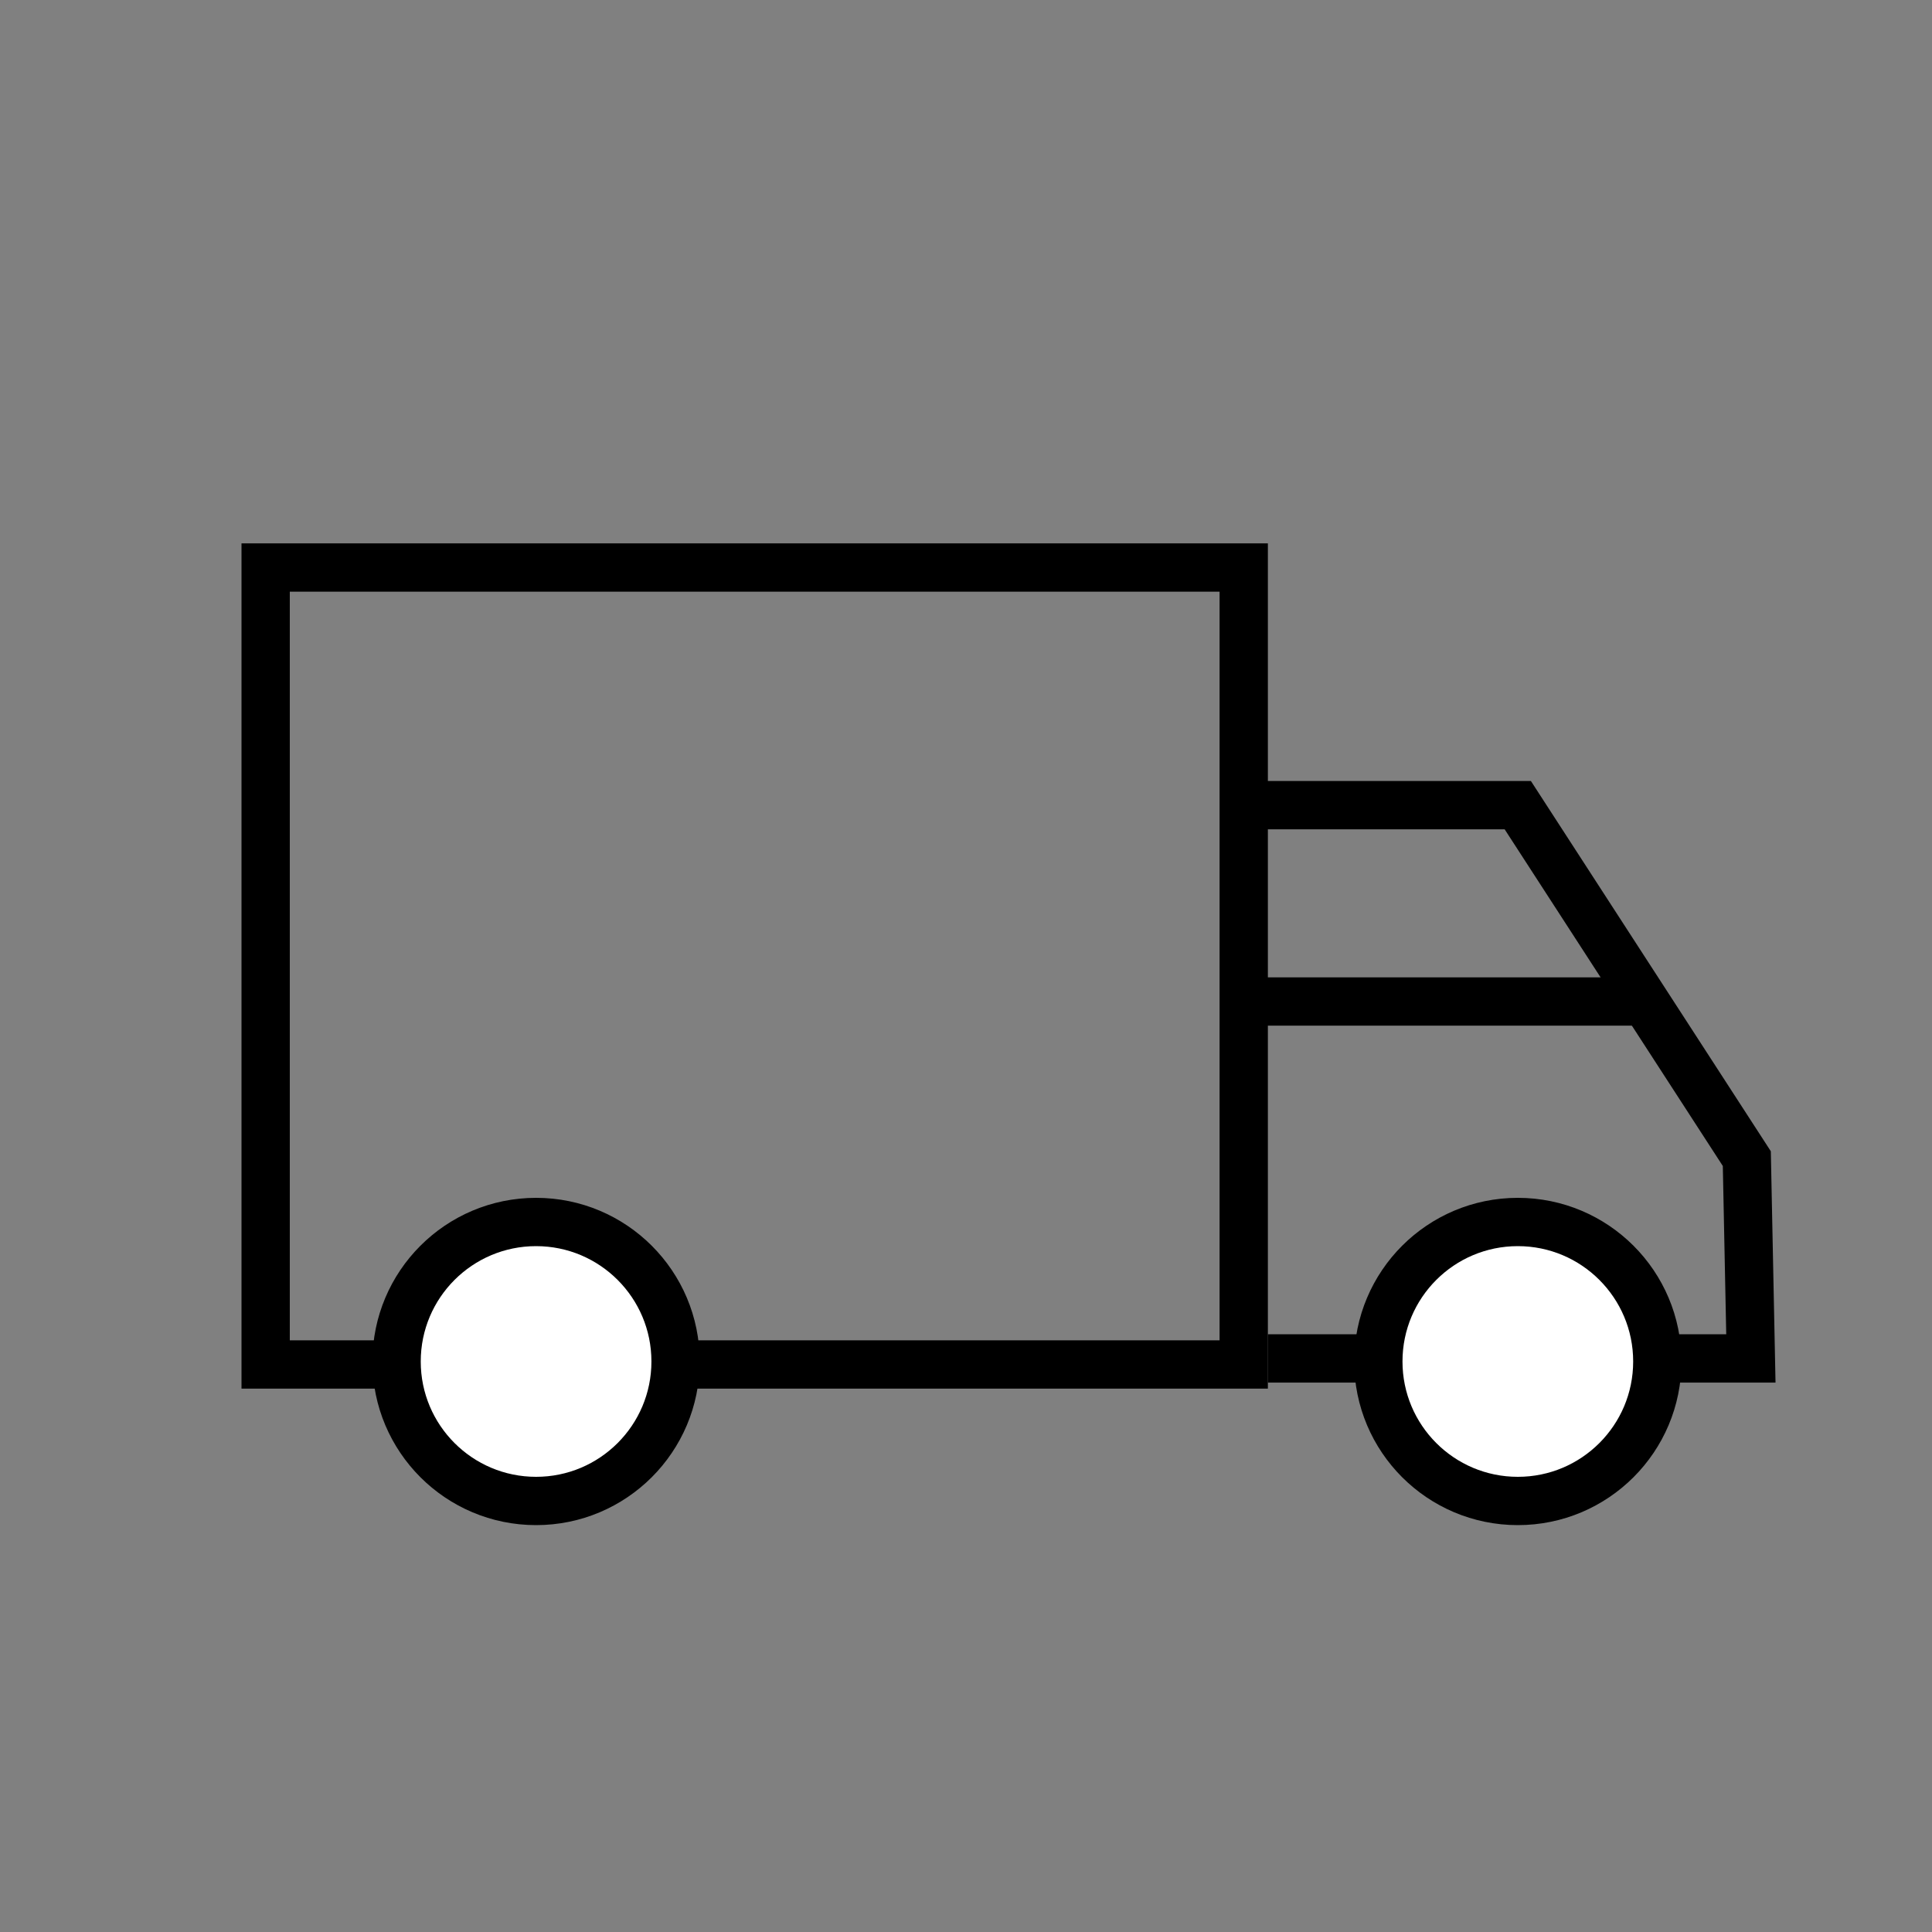 <svg width="40" height="40" viewBox="0 0 40 40" fill="none" xmlns="http://www.w3.org/2000/svg">
<rect x="0" y="0" width="40" height="40" fill="#808080" stroke="none"/>
<path d="M25.793 16.67H31.424L36.166 23.988L36.25 28.125H26.25" stroke="black"/>
<rect x="5.5" y="11.75" width="20.25" height="16.5" stroke="black"/>
<circle cx="11.099" cy="28.188" r="2.888" fill="white" stroke="black"/>
<circle cx="31.425" cy="28.188" r="2.888" fill="white" stroke="black"/>
<path d="M25.85 20.735H34.135" stroke="black"/>
</svg>
